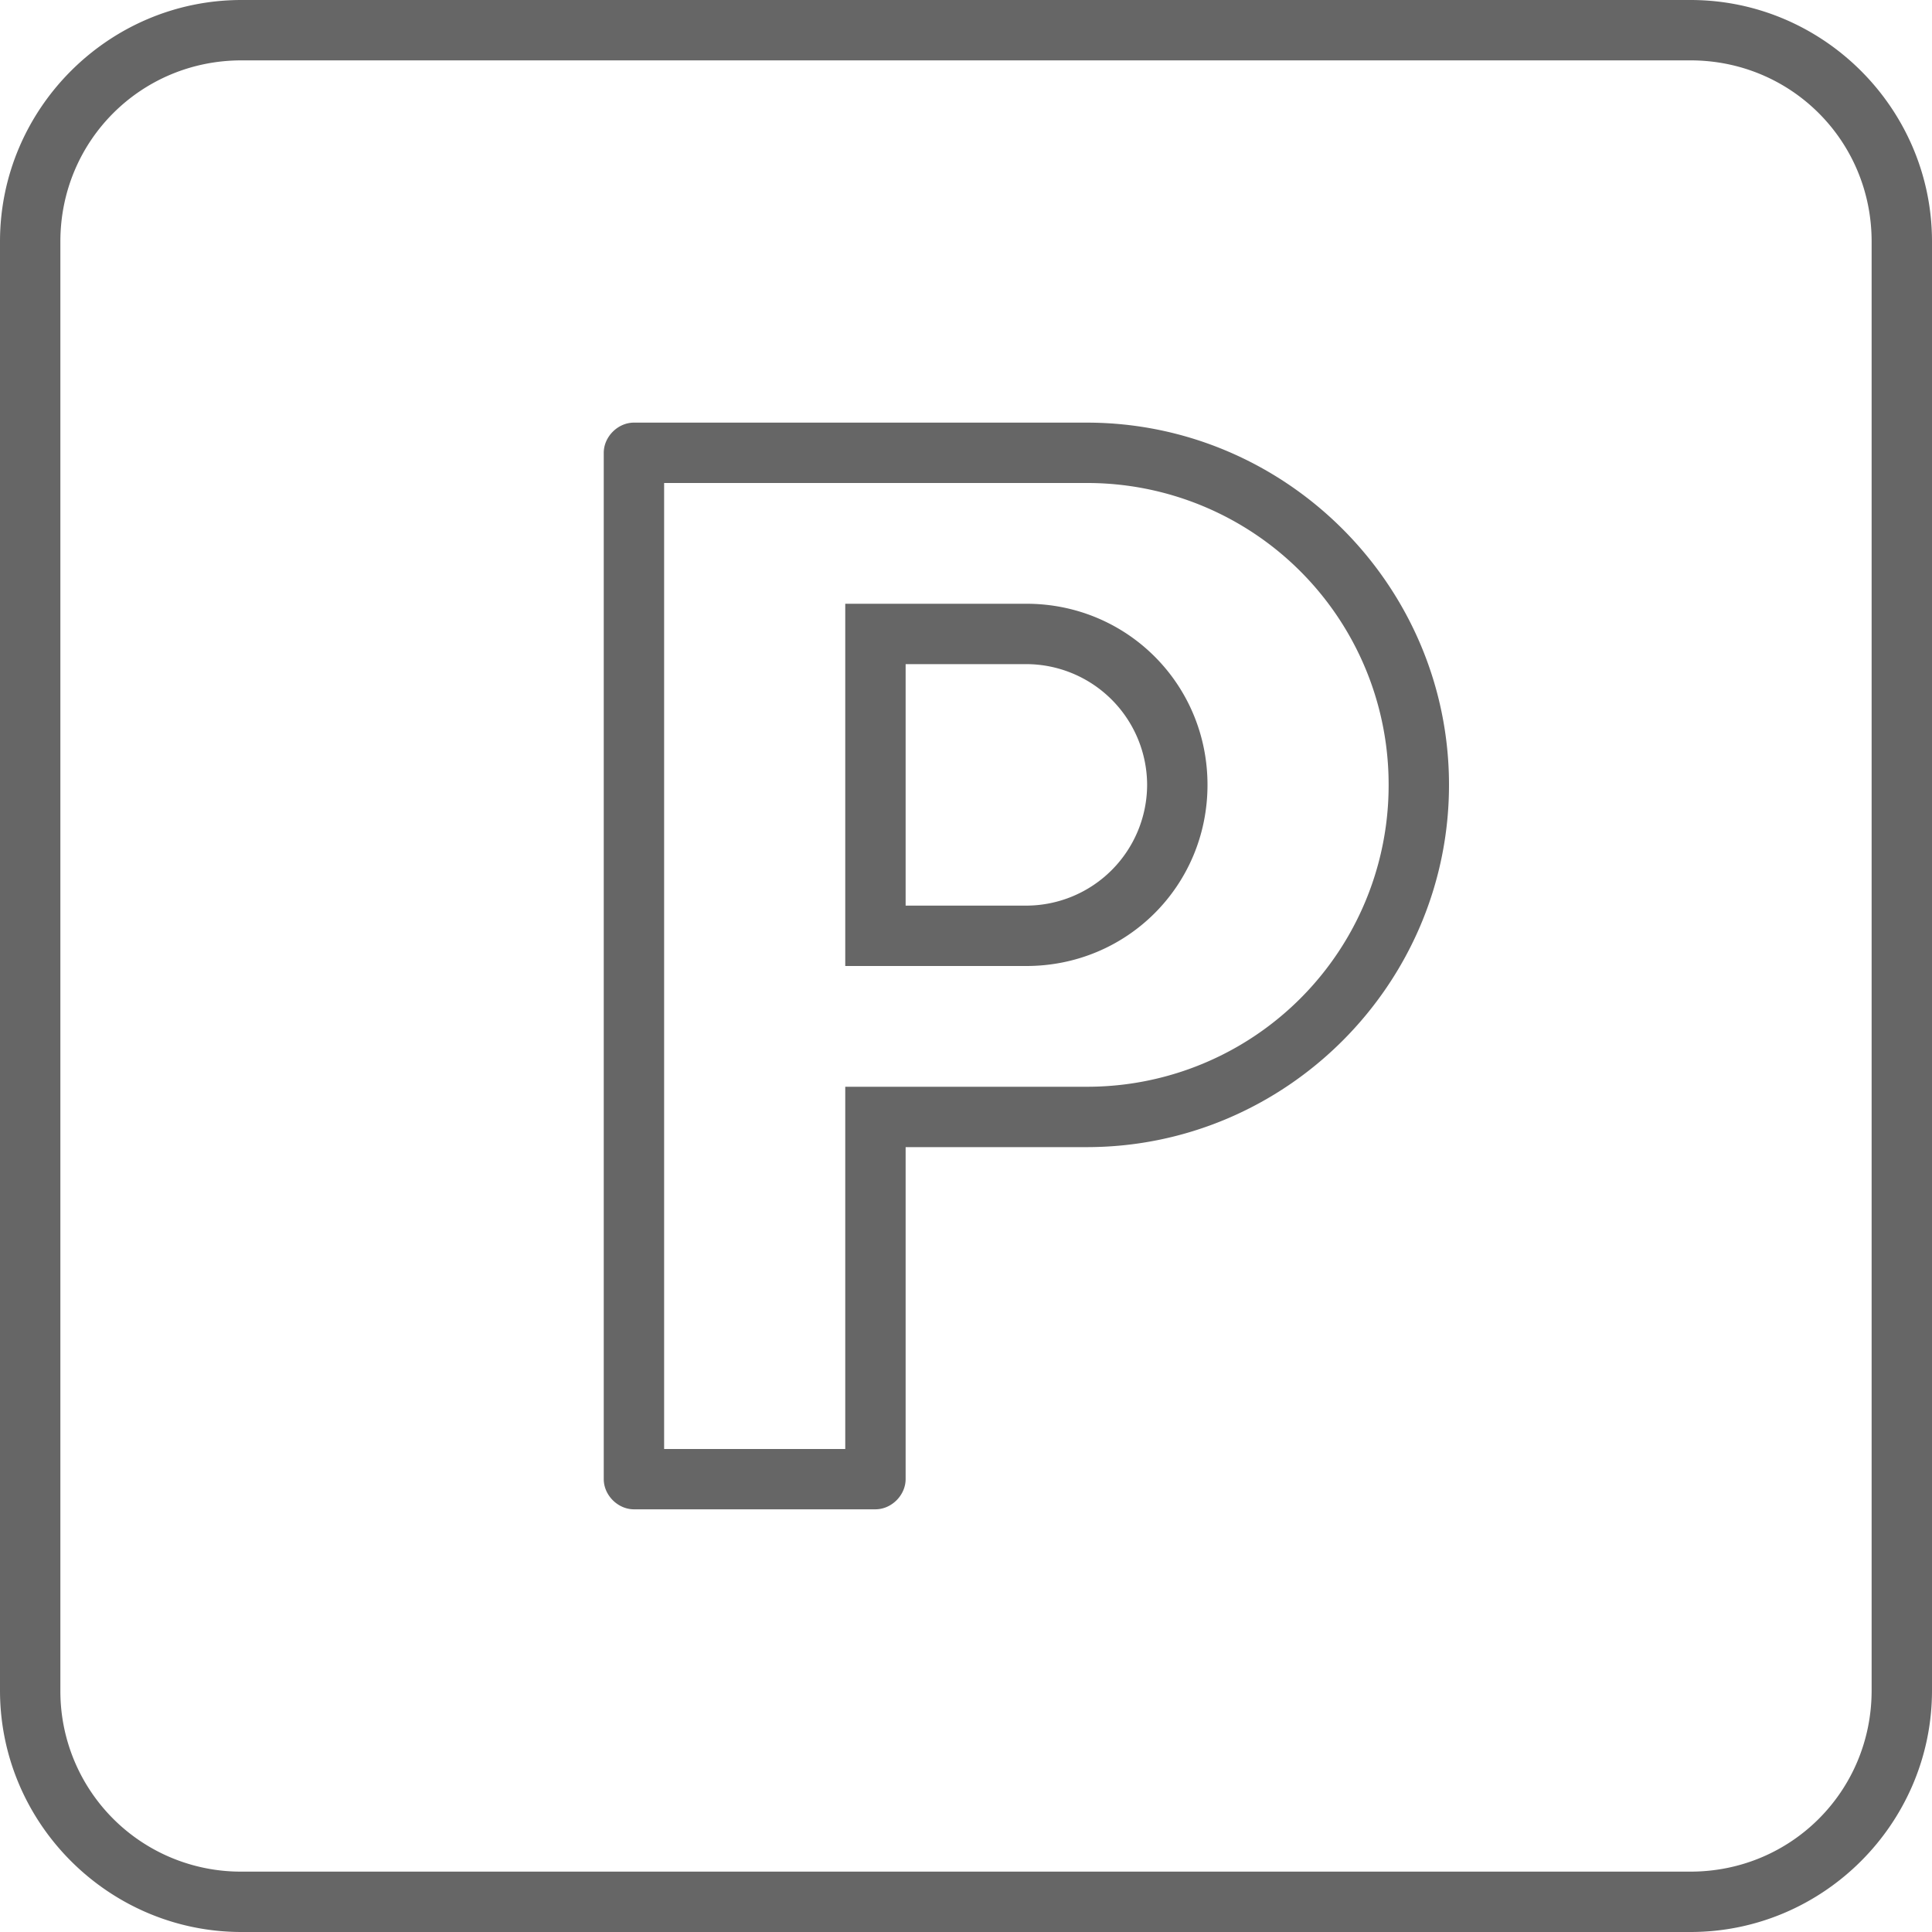 <svg
            xmlns="http://www.w3.org/2000/svg"
            width="32"
            height="32"
            viewBox="0 0 32 32"
        >
            <path
                fill="#666666"
                d="M17 10h-3v6h3c1.667 0 3-1.333 3-3s-1.333-3-3-3zm0 5h-2v-4h2a2.006 2.006 0 012 2 2.006 2.006 0 01-2 2z"
            ></path>
            <path
                fill="#666666"
                d="M28 0H4C1.8 0 0 1.8 0 4v24c0 2.2 1.8 4 4 4h24c2.2 0 4-1.8 4-4V4c0-2.2-1.8-4-4-4zm3 12v16c0 1.667-1.333 3-3 3H3.988A2.988 2.988 0 011 28.012v-.013V28 4c0-1.667 1.333-3 3-3h24c1.667 0 3 1.333 3 3v8z"
            ></path>
            <path
                fill="#666666"
                d="M18 7h-7.5c-.267 0-.5.234-.5.5v16.999c0 .267.234.5.5.5h4c.267 0 .5-.234.5-.5V19h3c3.3 0 6-2.7 6-6s-2.7-6-6-6zm0 11h-4v6h-3V8h7.007A4.992 4.992 0 0123 12.993v.014A4.992 4.992 0 0118.007 18H18z"
            ></path>
        </svg>
